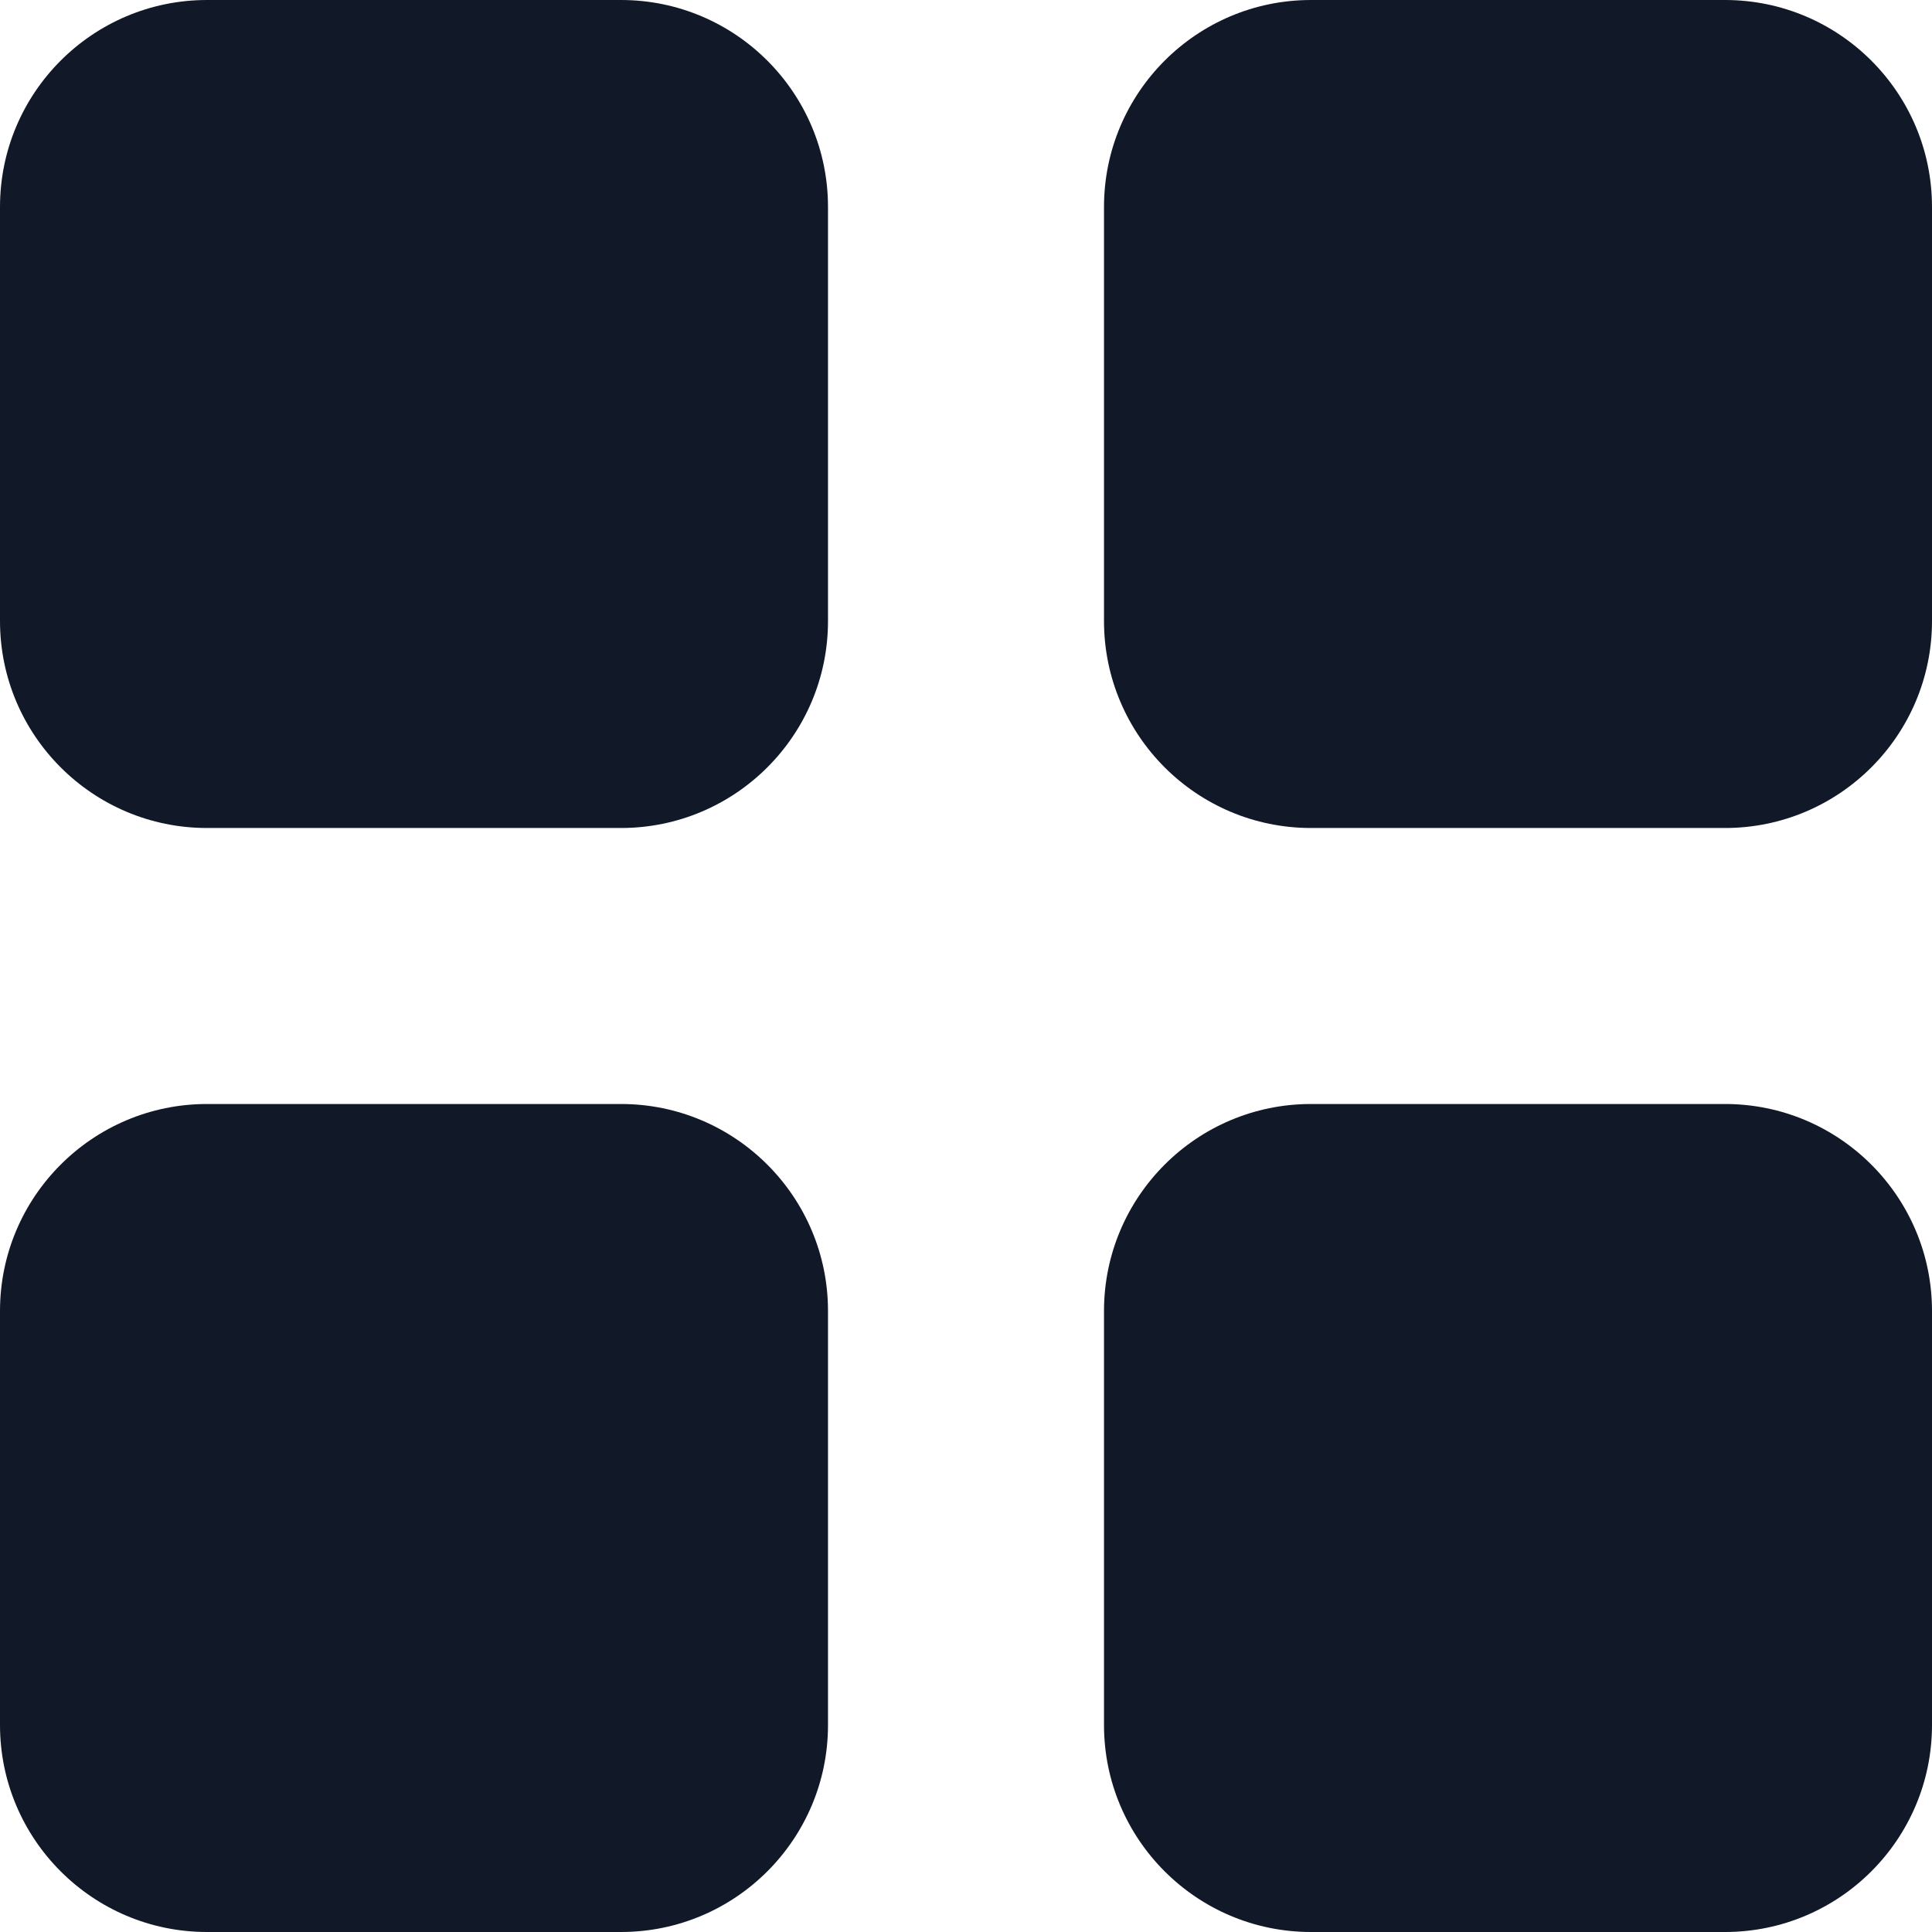 <svg width="14" height="14" viewBox="0 0 14 14" fill="none" xmlns="http://www.w3.org/2000/svg">
<path d="M0 1.5C0 0.672 0.672 0 1.5 0L4.5 0C5.328 0 6 0.672 6 1.5V4.5C6 5.328 5.328 6 4.5 6H1.5C0.672 6 0 5.328 0 4.5L0 1.5ZM8 1.5C8 0.672 8.672 0 9.5 0L12.5 0C13.328 0 14 0.672 14 1.5V4.5C14 5.328 13.328 6 12.5 6H9.5C8.672 6 8 5.328 8 4.5V1.5ZM0 9.5C0 8.672 0.672 8 1.5 8H4.5C5.328 8 6 8.672 6 9.5V12.5C6 13.328 5.328 14 4.5 14H1.5C0.672 14 0 13.328 0 12.5L0 9.5ZM8 9.5C8 8.672 8.672 8 9.5 8H12.5C13.328 8 14 8.672 14 9.5V12.5C14 13.328 13.328 14 12.5 14H9.5C8.672 14 8 13.328 8 12.5V9.5Z" fill="#111827"/>
</svg>
